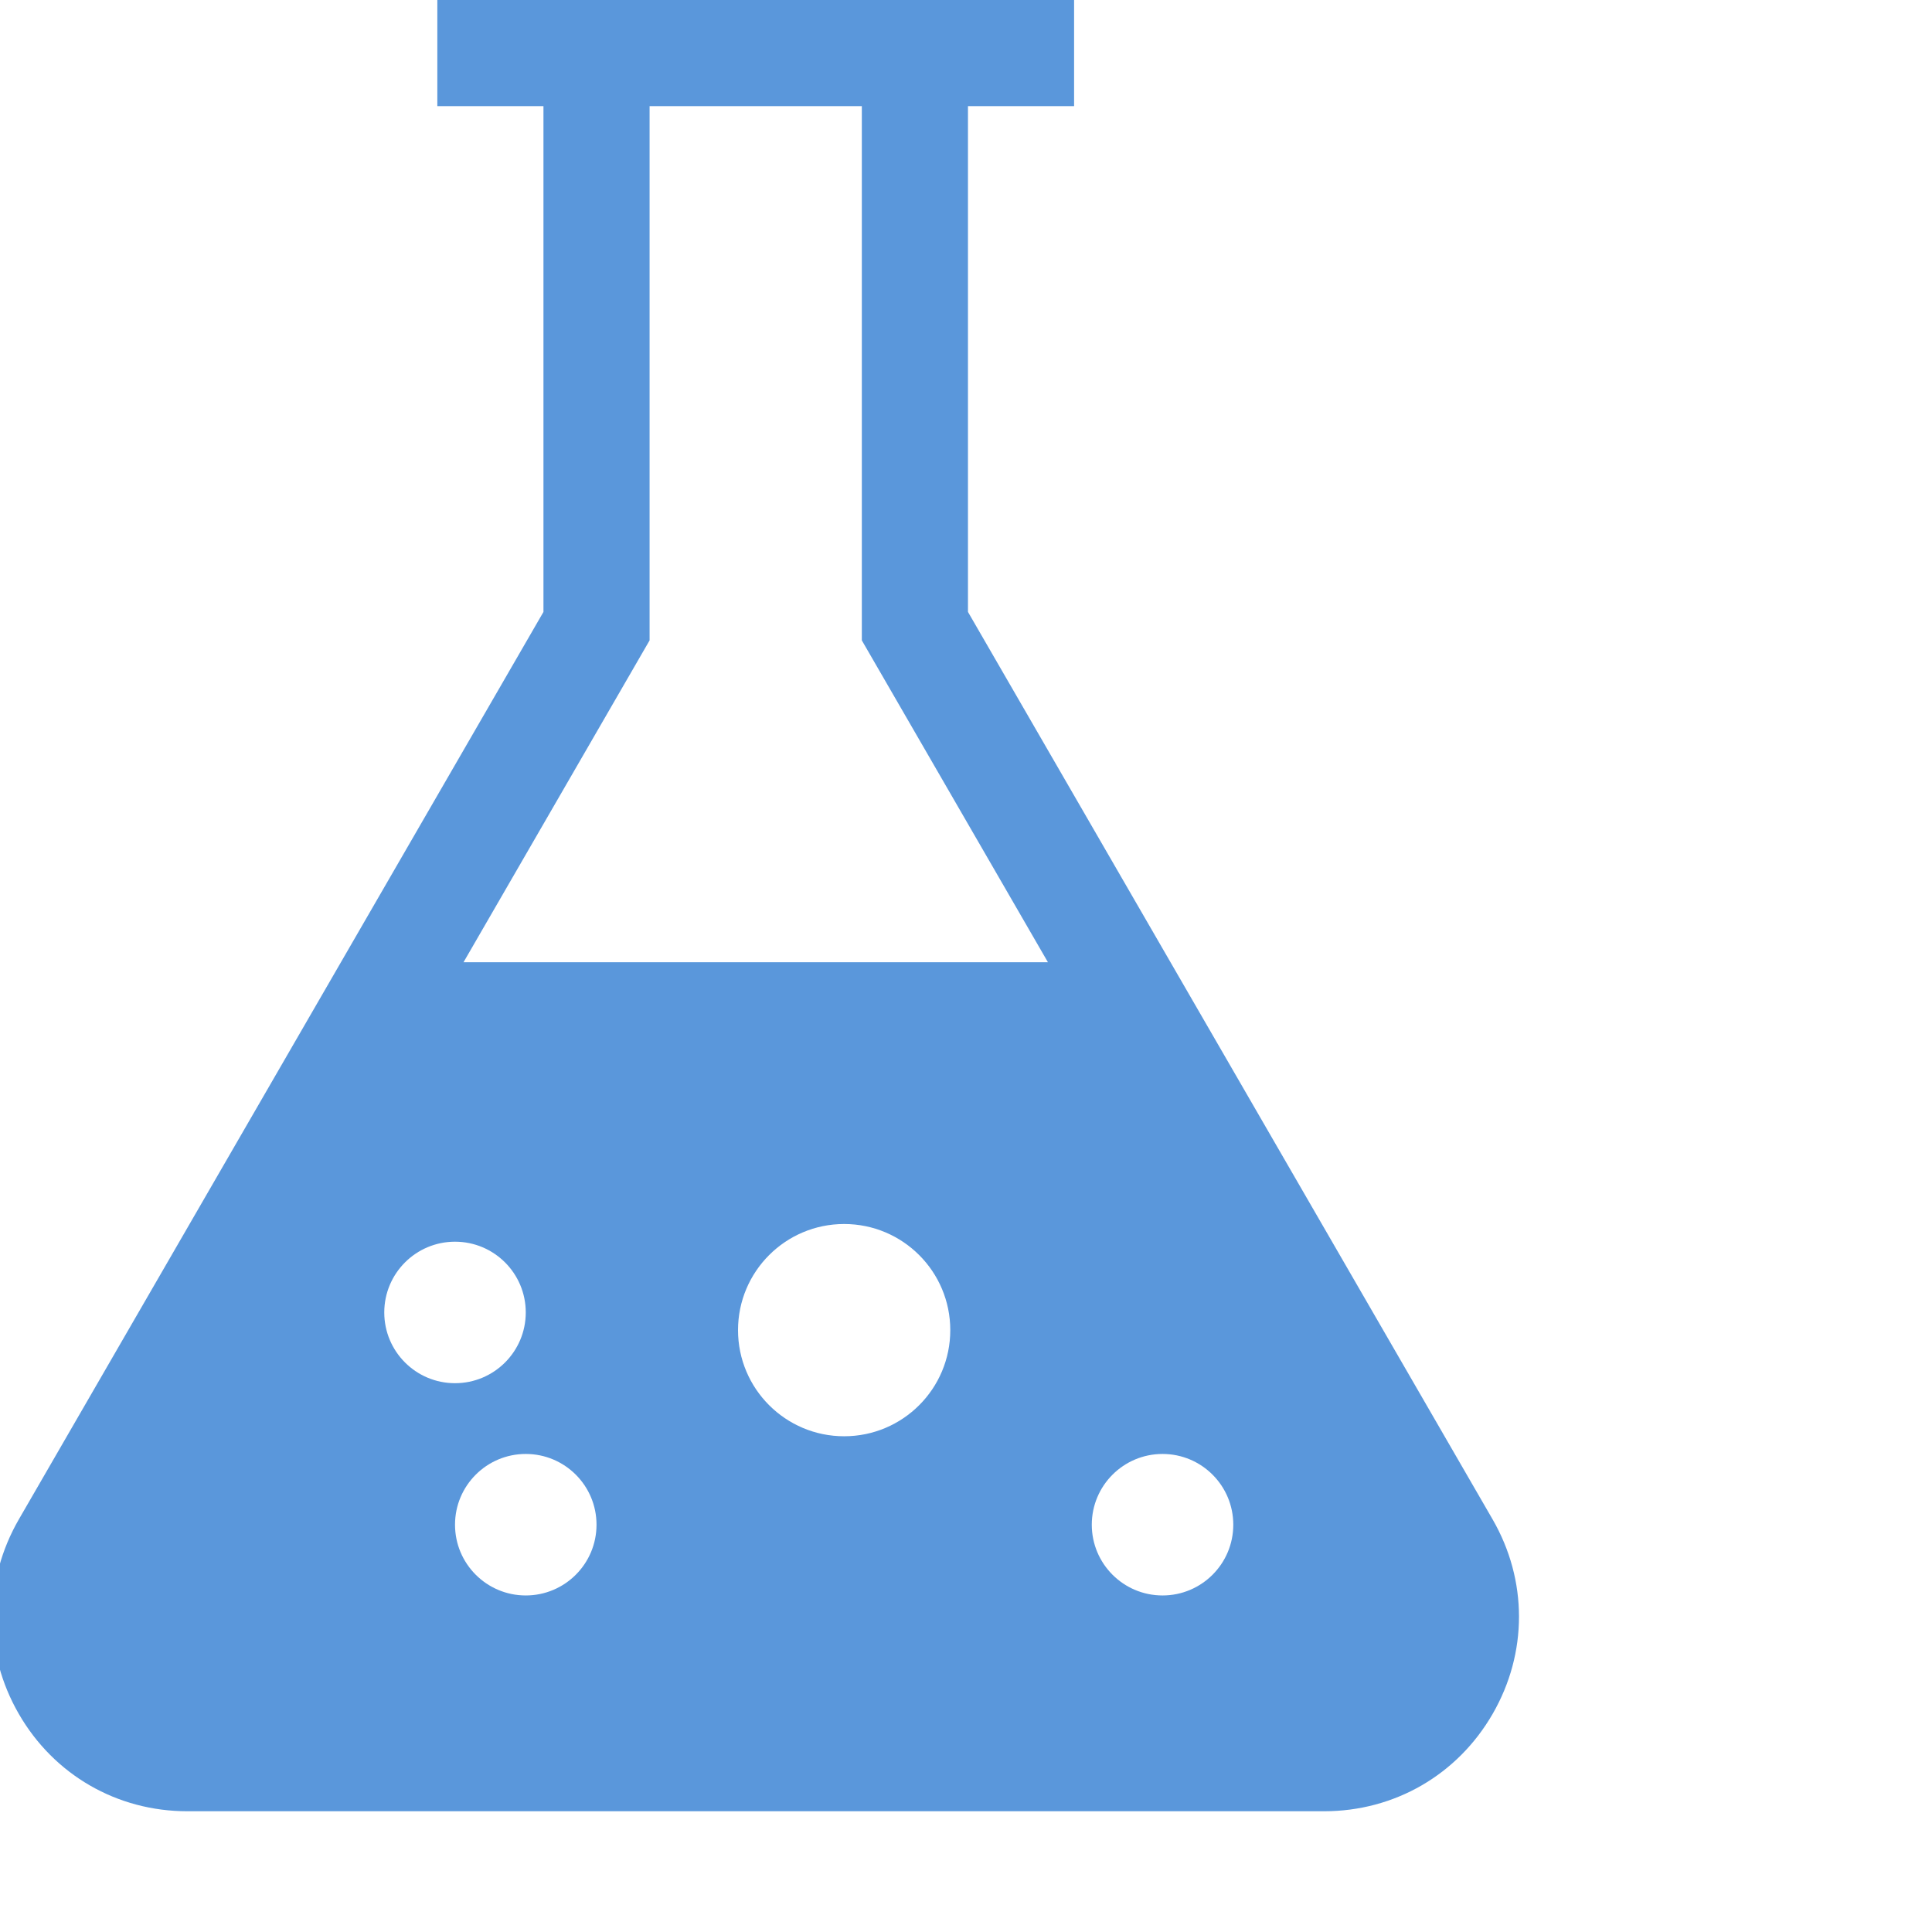 <svg xmlns="http://www.w3.org/2000/svg" version="1.1" xmlns:xlink="http://www.w3.org/1999/xlink" width="512" height="512" x="0" y="0" viewBox="0 0 682 682.667" style="enable-background:new 0 0 512 512" xml:space="preserve" class=""><g><path d="M527.059 536.84 341.695 216.219V37.5h37.5V0h-225v37.5h37.5v178.719L6.34 536.839c-12.442 21.524-12.457 47.231-.028 68.766C18.734 627.145 41 640 65.855 640h401.68c24.863 0 47.125-12.855 59.55-34.395 12.43-21.535 12.415-47.242-.026-68.765zm-391.614-73.09c0-13.809 11.2-25 25-25 13.809 0 25 11.191 25 25s-11.191 25-25 25c-13.8 0-25-11.191-25-25zm50 100c-13.8 0-25-11.191-25-25s11.2-25 25-25c13.809 0 25 11.191 25 25s-11.191 25-25 25zm112.5-56.25c-20.707 0-37.5-16.793-37.5-37.5s16.793-37.5 37.5-37.5c20.715 0 37.5 16.793 37.5 37.5s-16.785 37.5-37.5 37.5zM163.453 340l65.742-113.719V37.5h75v188.781L369.945 340zm246.992 223.75c-13.8 0-25-11.191-25-25s11.2-25 25-25c13.809 0 25 11.191 25 25s-11.191 25-25 25zm0 0" fill="#5a97db" opacity="1" data-original="#000000"></path></g></svg>